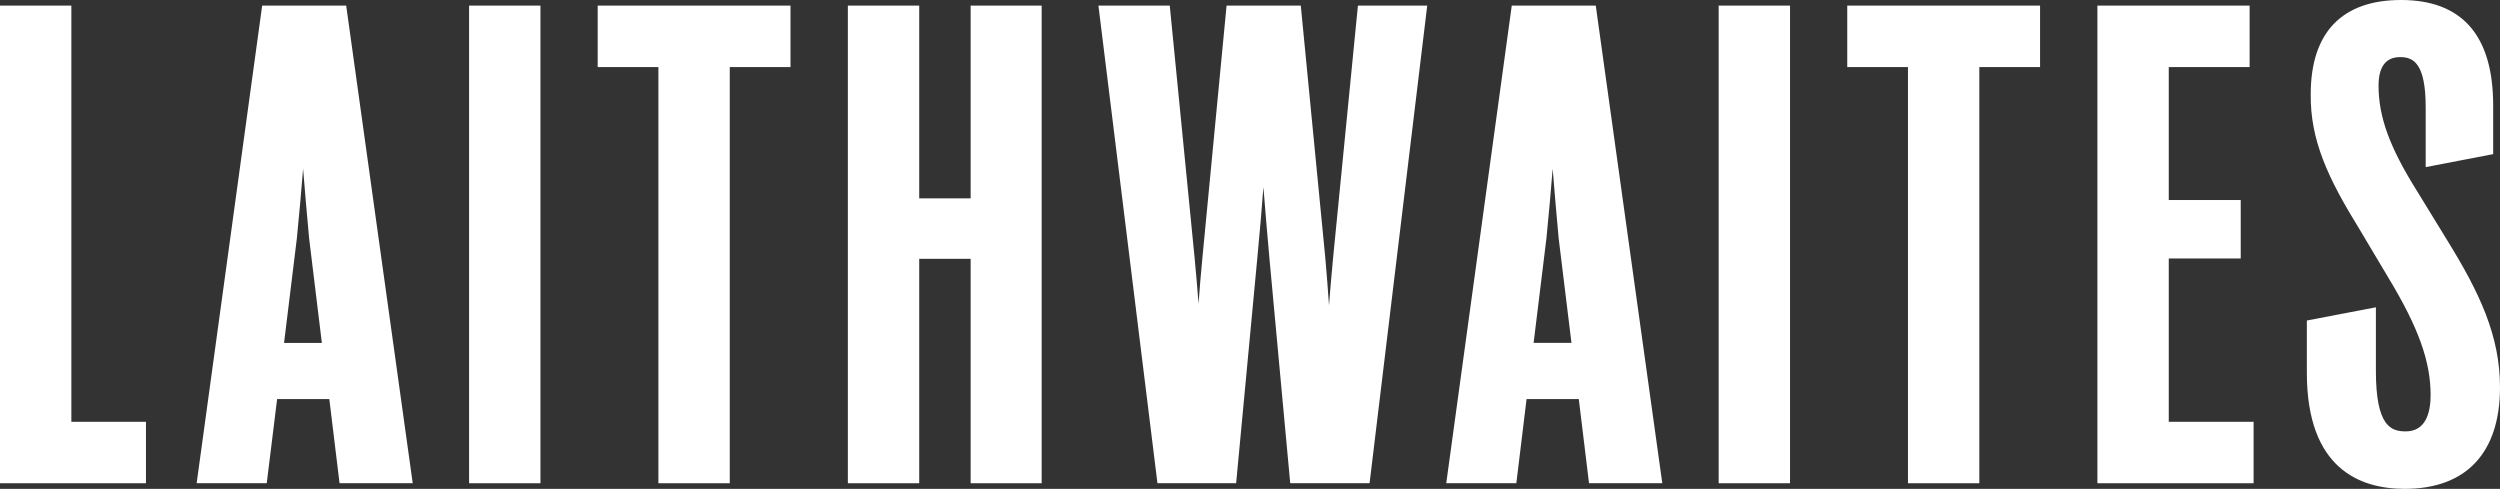 <svg xmlns="http://www.w3.org/2000/svg" viewBox="0 0 963.13 188.33"><rect x="0" y="0" width="963.13" height="188.33" fill="#333333" stroke="none"/><defs><style>.cls-1{fill:#fff;}</style></defs><g id="Layer_2" data-name="Layer 2"><g id="Layer_1-2" data-name="Layer 1"><g id="Layer_2-2" data-name="Layer 2"><g id="Layer_1-2-2" data-name="Layer 1-2"><polygon class="cls-1" points="27.49 2.16 0 2.16 0 186.17 56.23 186.17 56.23 162.5 27.49 162.5 27.49 2.16"/><path class="cls-1" d="M101,2.16l-25.24,184h27l4-32.42h20.11l3.94,32.42H159l-25.63-184ZM116.77,65c.7,8.91,1.44,17.24,2.32,26.84L124,132.11H109.43l4.94-40.32C115.34,81.83,116.1,73.54,116.77,65Z"/><rect class="cls-1" x="180.72" y="2.16" width="27.49" height="184.01"/><polygon class="cls-1" points="230.26 25.84 253.65 25.84 253.65 186.17 281.14 186.17 281.14 25.84 304.54 25.84 304.54 2.16 230.26 2.16 230.26 25.84"/><polygon class="cls-1" points="373.94 76.42 354.13 76.42 354.13 2.16 326.64 2.16 326.64 186.17 354.13 186.17 354.13 99.71 373.94 99.71 373.94 186.17 401.3 186.17 401.3 2.16 373.94 2.16 373.94 76.42"/><path class="cls-1" d="M513.6,99.1c-.62,6.6-1.14,12.56-1.6,18.57-.4-6-.87-12-1.45-18.58L501.13,2.16H472.54L463.25,99.1c-.6,6.29-1.09,12-1.51,17.93-.42-5.64-.93-11.44-1.54-17.94L450.65,2.16H423.17l22.74,184h30.31l8.14-86.51c1-10.46,1.73-19,2.37-27.59.67,8.72,1.42,17.27,2.33,27.59l8,86.51h30.57l22.21-184h-26.7Z"/><path class="cls-1" d="M582.41,2.16l-25.24,184h27l3.94-32.42h20.12l3.94,32.42H640.4l-25.63-184ZM598.17,65c.7,8.9,1.44,17.23,2.31,26.83l4.93,40.25H590.83l4.94-40.32C596.74,81.83,597.5,73.54,598.17,65Z"/><rect class="cls-1" x="662.12" y="2.16" width="27.49" height="184.01"/><polygon class="cls-1" points="711.66 25.84 735.05 25.84 735.05 186.17 762.54 186.17 762.54 25.84 785.94 25.84 785.94 2.16 711.66 2.16 711.66 25.84"/><polygon class="cls-1" points="835.52 99.58 863.24 99.58 863.24 77.06 835.52 77.06 835.52 25.84 866.67 25.84 866.67 2.16 808.03 2.16 808.03 186.17 868.2 186.17 868.2 162.5 835.52 162.5 835.52 99.58"/><path class="cls-1" d="M942.73,92.47,931.26,73.75C920.66,56.88,916.34,45.08,916.34,33c0-7.29,2.8-11,8.32-11,5.11,0,9.84,2.35,9.84,19.38v23l26-5V40.64C960.5,13.64,948.5,0,925,0c-22.76,0-34.79,12.56-34.79,36.29C890,54,896.9,68.71,908.86,88.08l11.32,19c11.52,19.07,16.22,32.14,16.22,45.11,0,6.4-1.66,14-9.58,14-5.56,0-11.5-1.79-11.5-23.2V118.38l-26.6,5.1v20.15c0,37,20.51,44.7,37.72,44.7,23.66,0,36.69-13.88,36.69-39.11C963.13,129.41,955.32,112.82,942.73,92.47Z"/></g></g></g></g></svg>